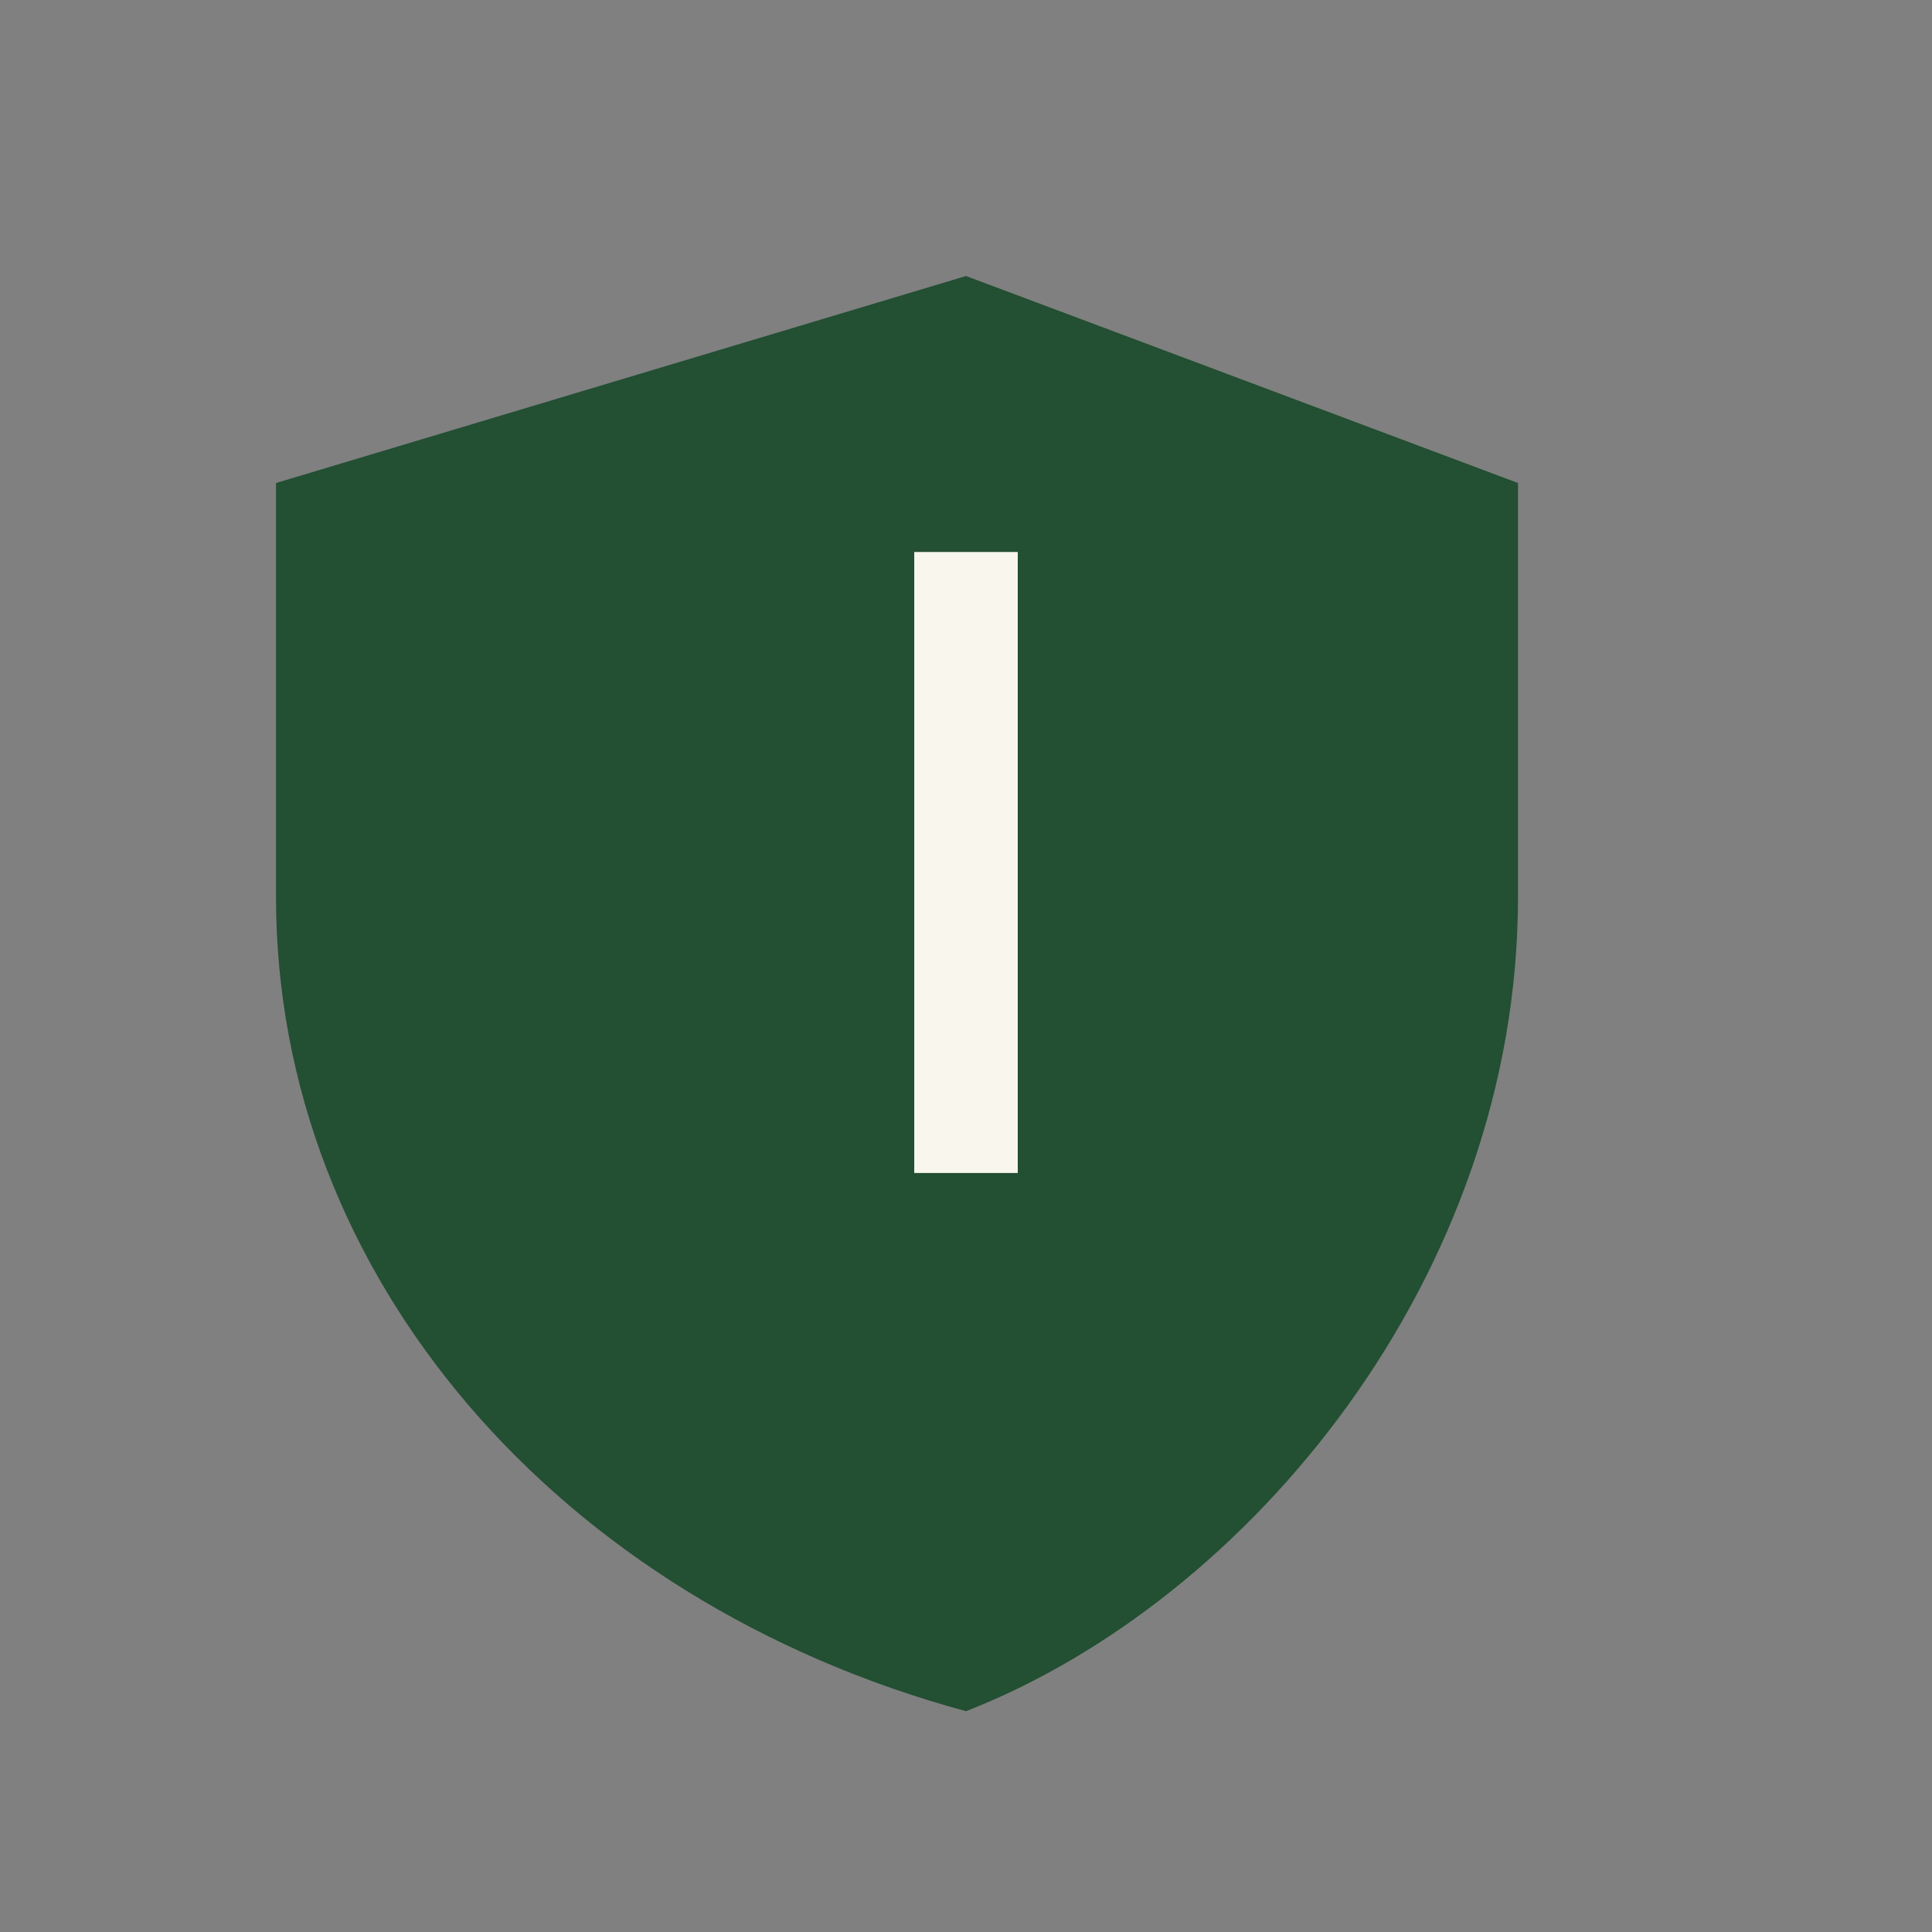 <?xml version="1.0" encoding="UTF-8"?>
<svg xmlns="http://www.w3.org/2000/svg" width="28" height="28" viewBox="0 0 28 28"><rect x="0" y="0" width="28" height="28" fill="#808080" stroke="none"/><path d="M14 4l8 3v6c0 5.5-3.9 10.2-8 11.8C8.1 23.2 4 18.5 4 13V7l10-3z" fill="#234F33"/><path d="M14 17V8" stroke="#F9F7ED" stroke-width="1.5"/></svg>